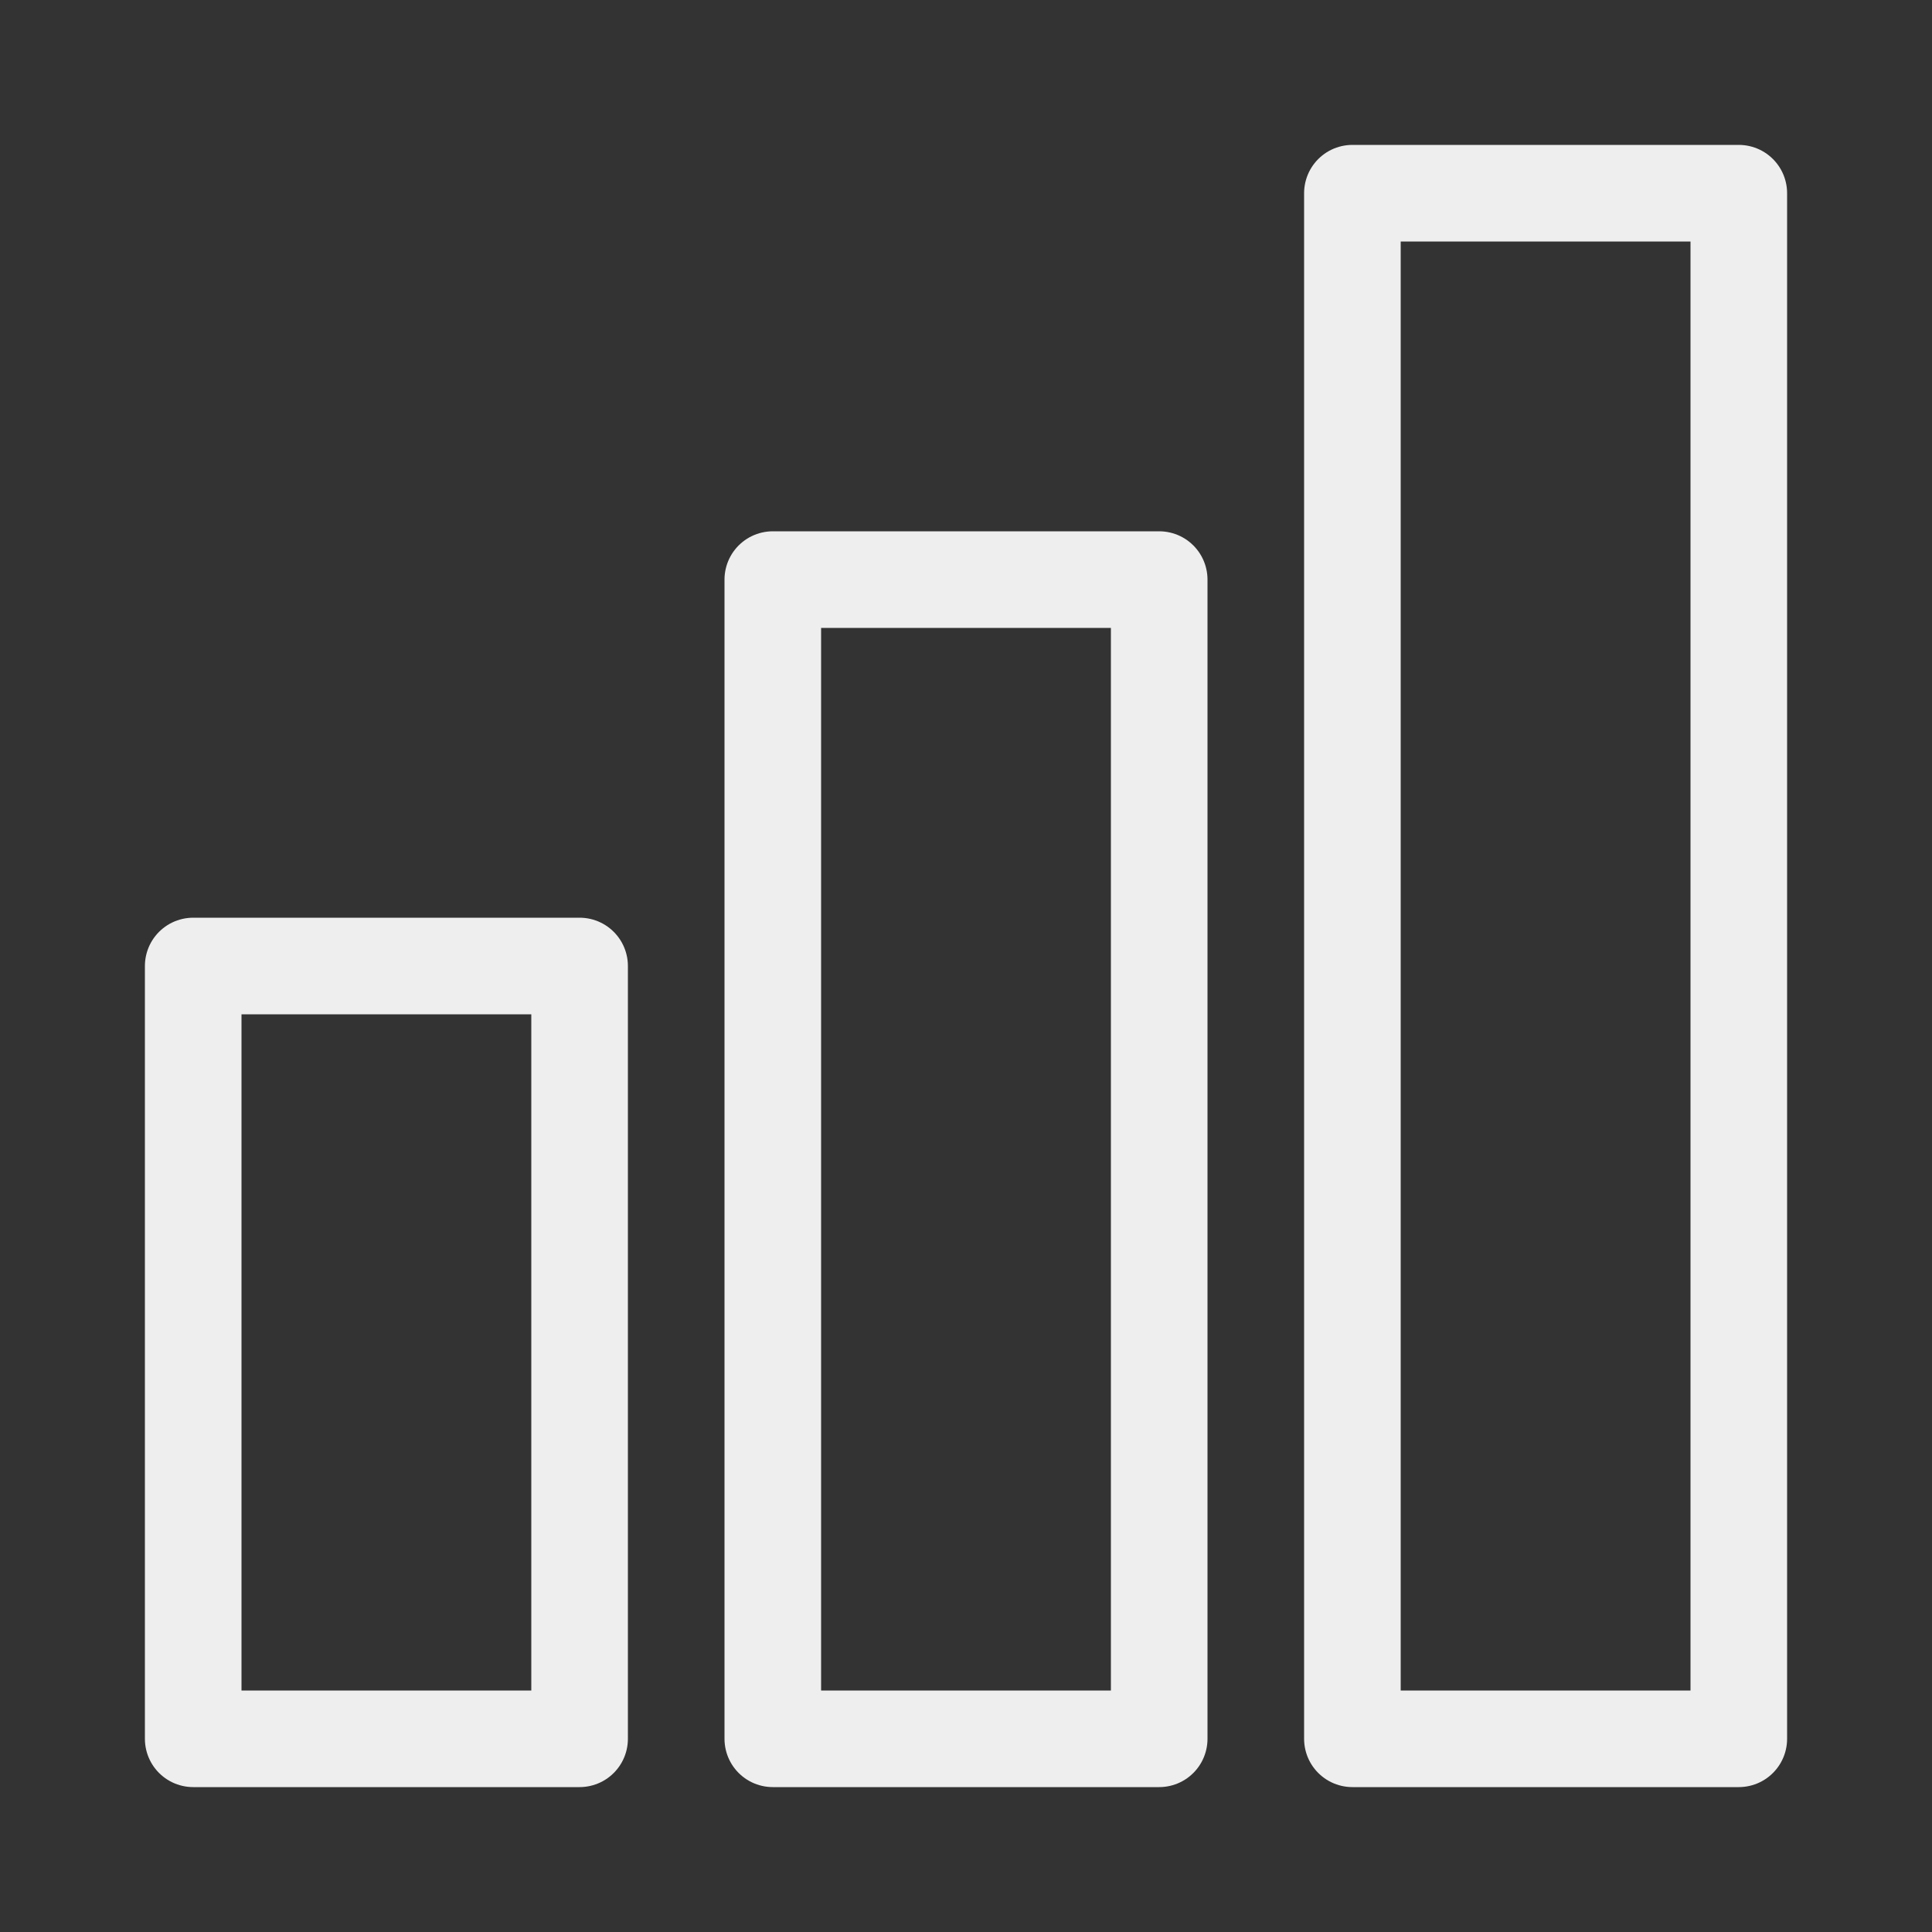 <svg width="20" height="20" viewBox="0 0 20 20" fill="none" xmlns="http://www.w3.org/2000/svg">
<rect x="0" y="0" width="20" height="20" fill="#333333" stroke="none"/>
<path d="M6 10H2V18H6V10Z" stroke="#EEEEEE" stroke-linecap="round" stroke-linejoin="round"/>
<path d="M12 6H8V18H12V6Z" stroke="#EEEEEE" stroke-linecap="round" stroke-linejoin="round"/>
<path d="M18 2H14V18H18V2Z" stroke="#EEEEEE" stroke-linecap="round" stroke-linejoin="round"/>
</svg>
